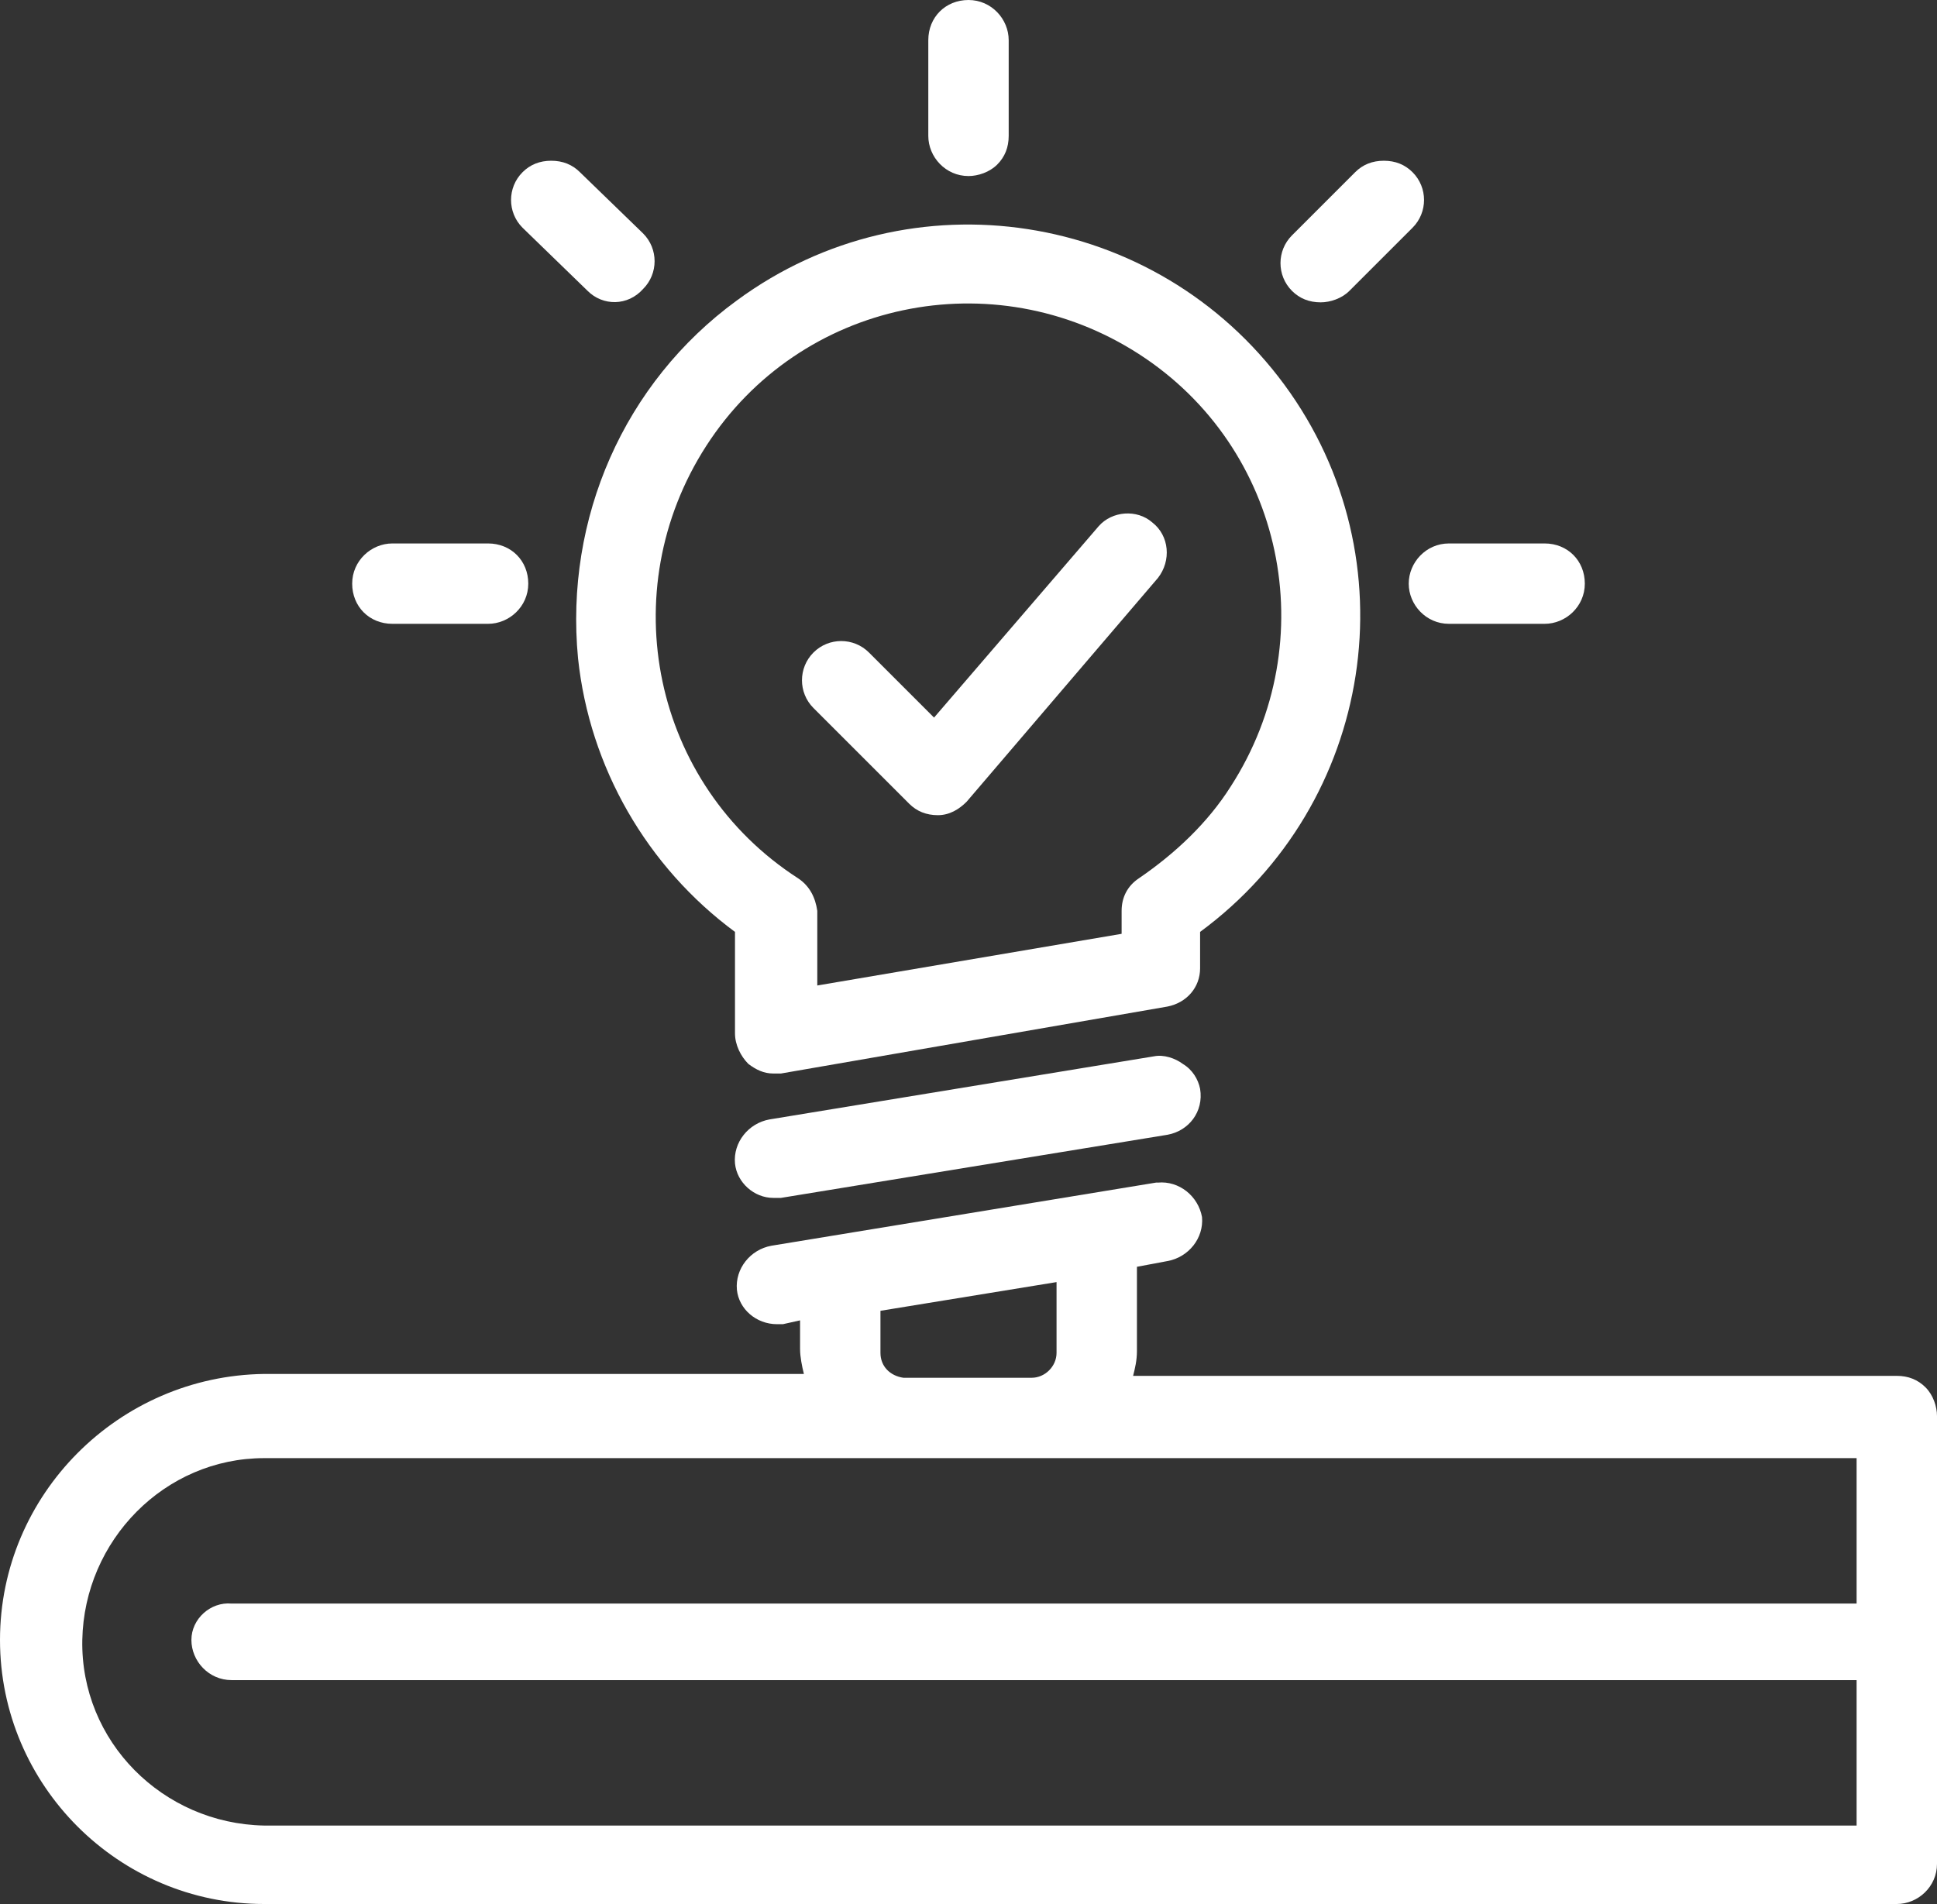 <?xml version="1.0" encoding="utf-8"?>
<!-- Generator: Adobe Illustrator 26.3.1, SVG Export Plug-In . SVG Version: 6.00 Build 0)  -->
<svg version="1.1" id="Group_1814" xmlns="http://www.w3.org/2000/svg" xmlns:xlink="http://www.w3.org/1999/xlink" x="0px" y="0px"
	 viewBox="0 0 101.2 99.5" style="enable-background:new 0 0 101.2 99.5;" xml:space="preserve">
<rect x="0" y="0" width="101.2" height="99.5" fill="#333333" stroke="none"/>
<style type="text/css">
	.st0{clip-path:url(#SVGID_00000019677127645228716590000001760790825864955576_);}
	.st1{fill:#FFFFFF;}
</style>
<g>
	<defs>
		<rect id="SVGID_1_" width="101.2" height="99.5"/>
	</defs>
	<clipPath id="SVGID_00000145023981593419521630000017820482192334247327_">
		<use xlink:href="#SVGID_1_"  style="overflow:visible;"/>
	</clipPath>
	<g id="Group_1766" style="clip-path:url(#SVGID_00000145023981593419521630000017820482192334247327_);">
		<path id="Path_8876" class="st1" d="M49,42.6L49,42.6c0.6,0,1.1-0.3,1.5-0.7l10-11.7c0.7-0.9,0.6-2.2-0.3-2.9
			c-0.8-0.7-2.1-0.6-2.8,0.2l-8.6,10l-3.4-3.4c-0.8-0.8-2.1-0.8-2.9,0c-0.8,0.8-0.8,2.1,0,2.9l5,5C47.9,42.4,48.4,42.6,49,42.6"/>
		<path id="Path_8877" class="st1" d="M50.6,9.2c0.5,0,1.1-0.2,1.5-0.6c0.4-0.4,0.6-0.9,0.6-1.5v-5c0-1.1-0.9-2.1-2.1-2.1
			s-2.1,0.9-2.1,2.1v5C48.5,8.2,49.4,9.2,50.6,9.2C50.6,9.2,50.6,9.2,50.6,9.2"/>
		<path id="Path_8878" class="st1" d="M20.5,32.6h5c1.1,0,2.1-0.9,2.1-2.1s-0.9-2.1-2.1-2.1h-5c-1.1,0-2.1,0.9-2.1,2.1
			S19.3,32.6,20.5,32.6"/>
		<path id="Path_8879" class="st1" d="M73.6,30.5c0,1.1,0.9,2.1,2.1,2.1h5c1.1,0,2.1-0.9,2.1-2.1s-0.9-2.1-2.1-2.1h-5
			C74.5,28.4,73.6,29.4,73.6,30.5"/>
		<path id="Path_8880" class="st1" d="M30.7,15.2c0.8,0.8,2.1,0.8,2.9-0.1c0.8-0.8,0.8-2.1,0-2.9L30.3,9c-0.4-0.4-0.9-0.6-1.5-0.6
			c-0.6,0-1.1,0.2-1.5,0.6c-0.8,0.8-0.8,2.1,0,2.9c0,0,0,0,0,0L30.7,15.2z"/>
		<path id="Path_8881" class="st1" d="M69,15.8c0.5,0,1.1-0.2,1.5-0.6l3.3-3.3c0.8-0.8,0.8-2.1,0-2.9c0,0,0,0,0,0
			c-0.4-0.4-0.9-0.6-1.5-0.6c-0.6,0-1.1,0.2-1.5,0.6l-3.3,3.3c-0.8,0.8-0.8,2.1,0,2.9C67.9,15.6,68.4,15.8,69,15.8"/>
		<path id="Path_8882" class="st1" d="M30.2,34.4c0.6,5.7,3.6,10.9,8.2,14.3v5.3c0,0.6,0.3,1.2,0.7,1.6c0.4,0.3,0.8,0.5,1.3,0.5
			c0,0,0,0,0.1,0c0.1,0,0.2,0,0.3,0L61,52.6c1-0.2,1.7-1,1.7-2v-1.9c9.1-6.7,11.1-19.5,4.4-28.6S47.6,9,38.5,15.7
			C32.6,20,29.5,27.1,30.2,34.4 M41.7,45.9c-7.6-4.9-9.7-15-4.8-22.6s15-9.7,22.6-4.8c7.6,4.9,9.7,15,4.8,22.6
			c-1.2,1.9-2.9,3.5-4.8,4.8l0,0c-0.6,0.4-0.9,1-0.9,1.7v1.2l-15.9,2.7v-3.9C42.6,46.9,42.3,46.3,41.7,45.9"/>
		<path id="Path_8883" class="st1" d="M61.8,55.6c-0.4-0.3-1-0.5-1.5-0.4l-20.1,3.3c-1.1,0.2-1.9,1.2-1.8,2.3c0.1,1,1,1.8,2,1.8h0.1
			c0.1,0,0.2,0,0.3,0L61,59.3c1.1-0.2,1.9-1.2,1.7-2.4c0,0,0,0,0,0C62.6,56.4,62.3,55.9,61.8,55.6"/>
		<path id="Path_8884" class="st1" d="M100.6,72.5c-0.4-0.4-0.9-0.6-1.5-0.6H59.2c0.1-0.4,0.2-0.8,0.2-1.3v-4.4l1.6-0.3
			c1.1-0.2,1.9-1.2,1.8-2.3c-0.2-1.1-1.2-1.9-2.3-1.8c0,0,0,0-0.1,0l-20.1,3.3c-1.1,0.2-1.9,1.2-1.8,2.3c0.1,1,1,1.8,2.1,1.8
			c0.1,0,0.2,0,0.3,0l0.9-0.2v1.5c0,0.4,0.1,0.9,0.2,1.3H13.8C6.2,71.9,0,78.1,0,85.7c0,7.6,6.2,13.8,13.8,13.8h85.3
			c1.1,0,2.1-0.9,2.1-2.1c0,0,0,0,0,0V74C101.2,73.5,101,72.9,100.6,72.5 M46,70.7v-2.2l9.2-1.5v3.7c0,0.7-0.6,1.3-1.3,1.3h-6.7
			C46.5,71.9,46,71.4,46,70.7 M10,85.7c0,1.1,0.9,2.1,2.1,2.1H97v7.6H13.8c-5.3-0.1-9.6-4.4-9.5-9.7c0.1-5.2,4.3-9.5,9.5-9.5H97v7.6
			H12.1C11,83.7,10,84.6,10,85.7"/>
	</g>
</g>
</svg>
